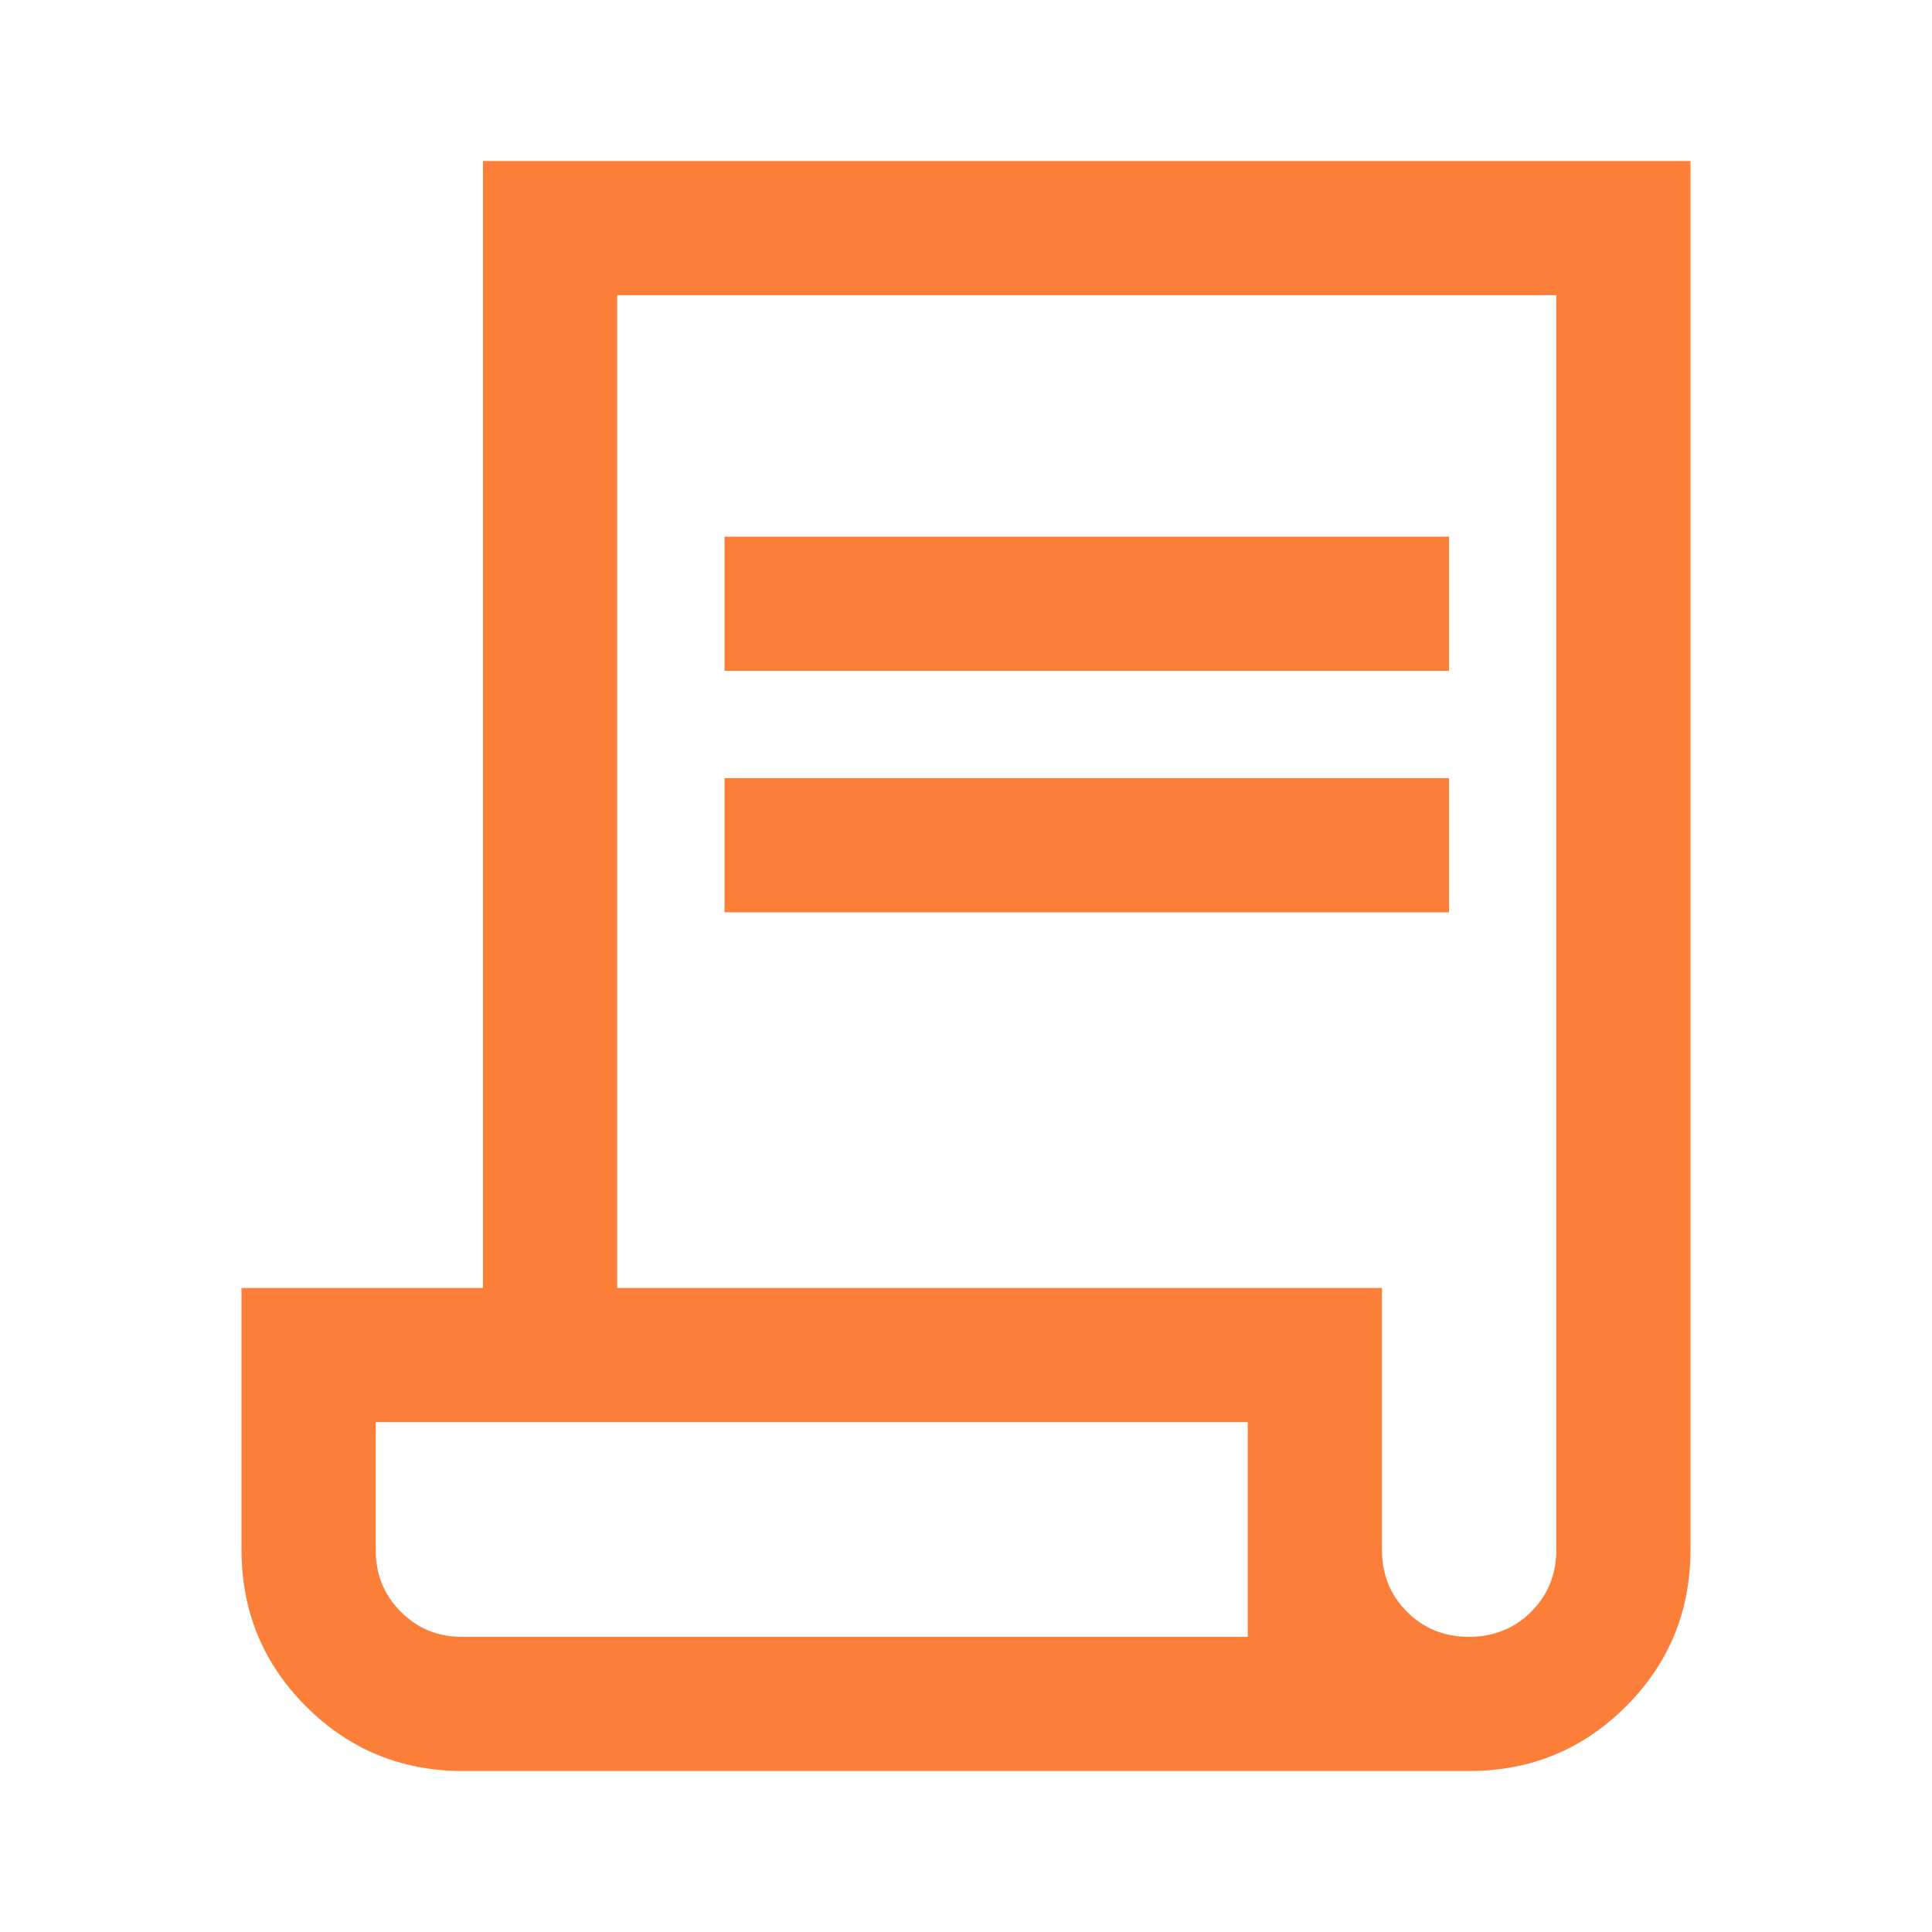 <svg xmlns="http://www.w3.org/2000/svg" height="40px" viewBox="0 -960 960 960" width="40px" fill="#fb7f38"><path d="M230-80q-45.83 0-77.92-32.08Q120-144.17 120-190v-130h120v-560h600v690q0 45.83-32.08 77.92Q775.83-80 730-80H230Zm499.94-66.67q18.39 0 30.89-12.45 12.5-12.46 12.5-30.88v-623.33H306.67V-320h380v130q0 18.42 12.44 30.88 12.44 12.45 30.83 12.45ZM360-626.67v-66.66h360v66.66H360Zm0 120v-66.66h360v66.66H360Zm-130.67 360H620v-106.66H186.67V-190q0 18.42 12.5 30.88 12.5 12.45 30.16 12.45Zm0 0h-42.66H620 229.33Z"/></svg>